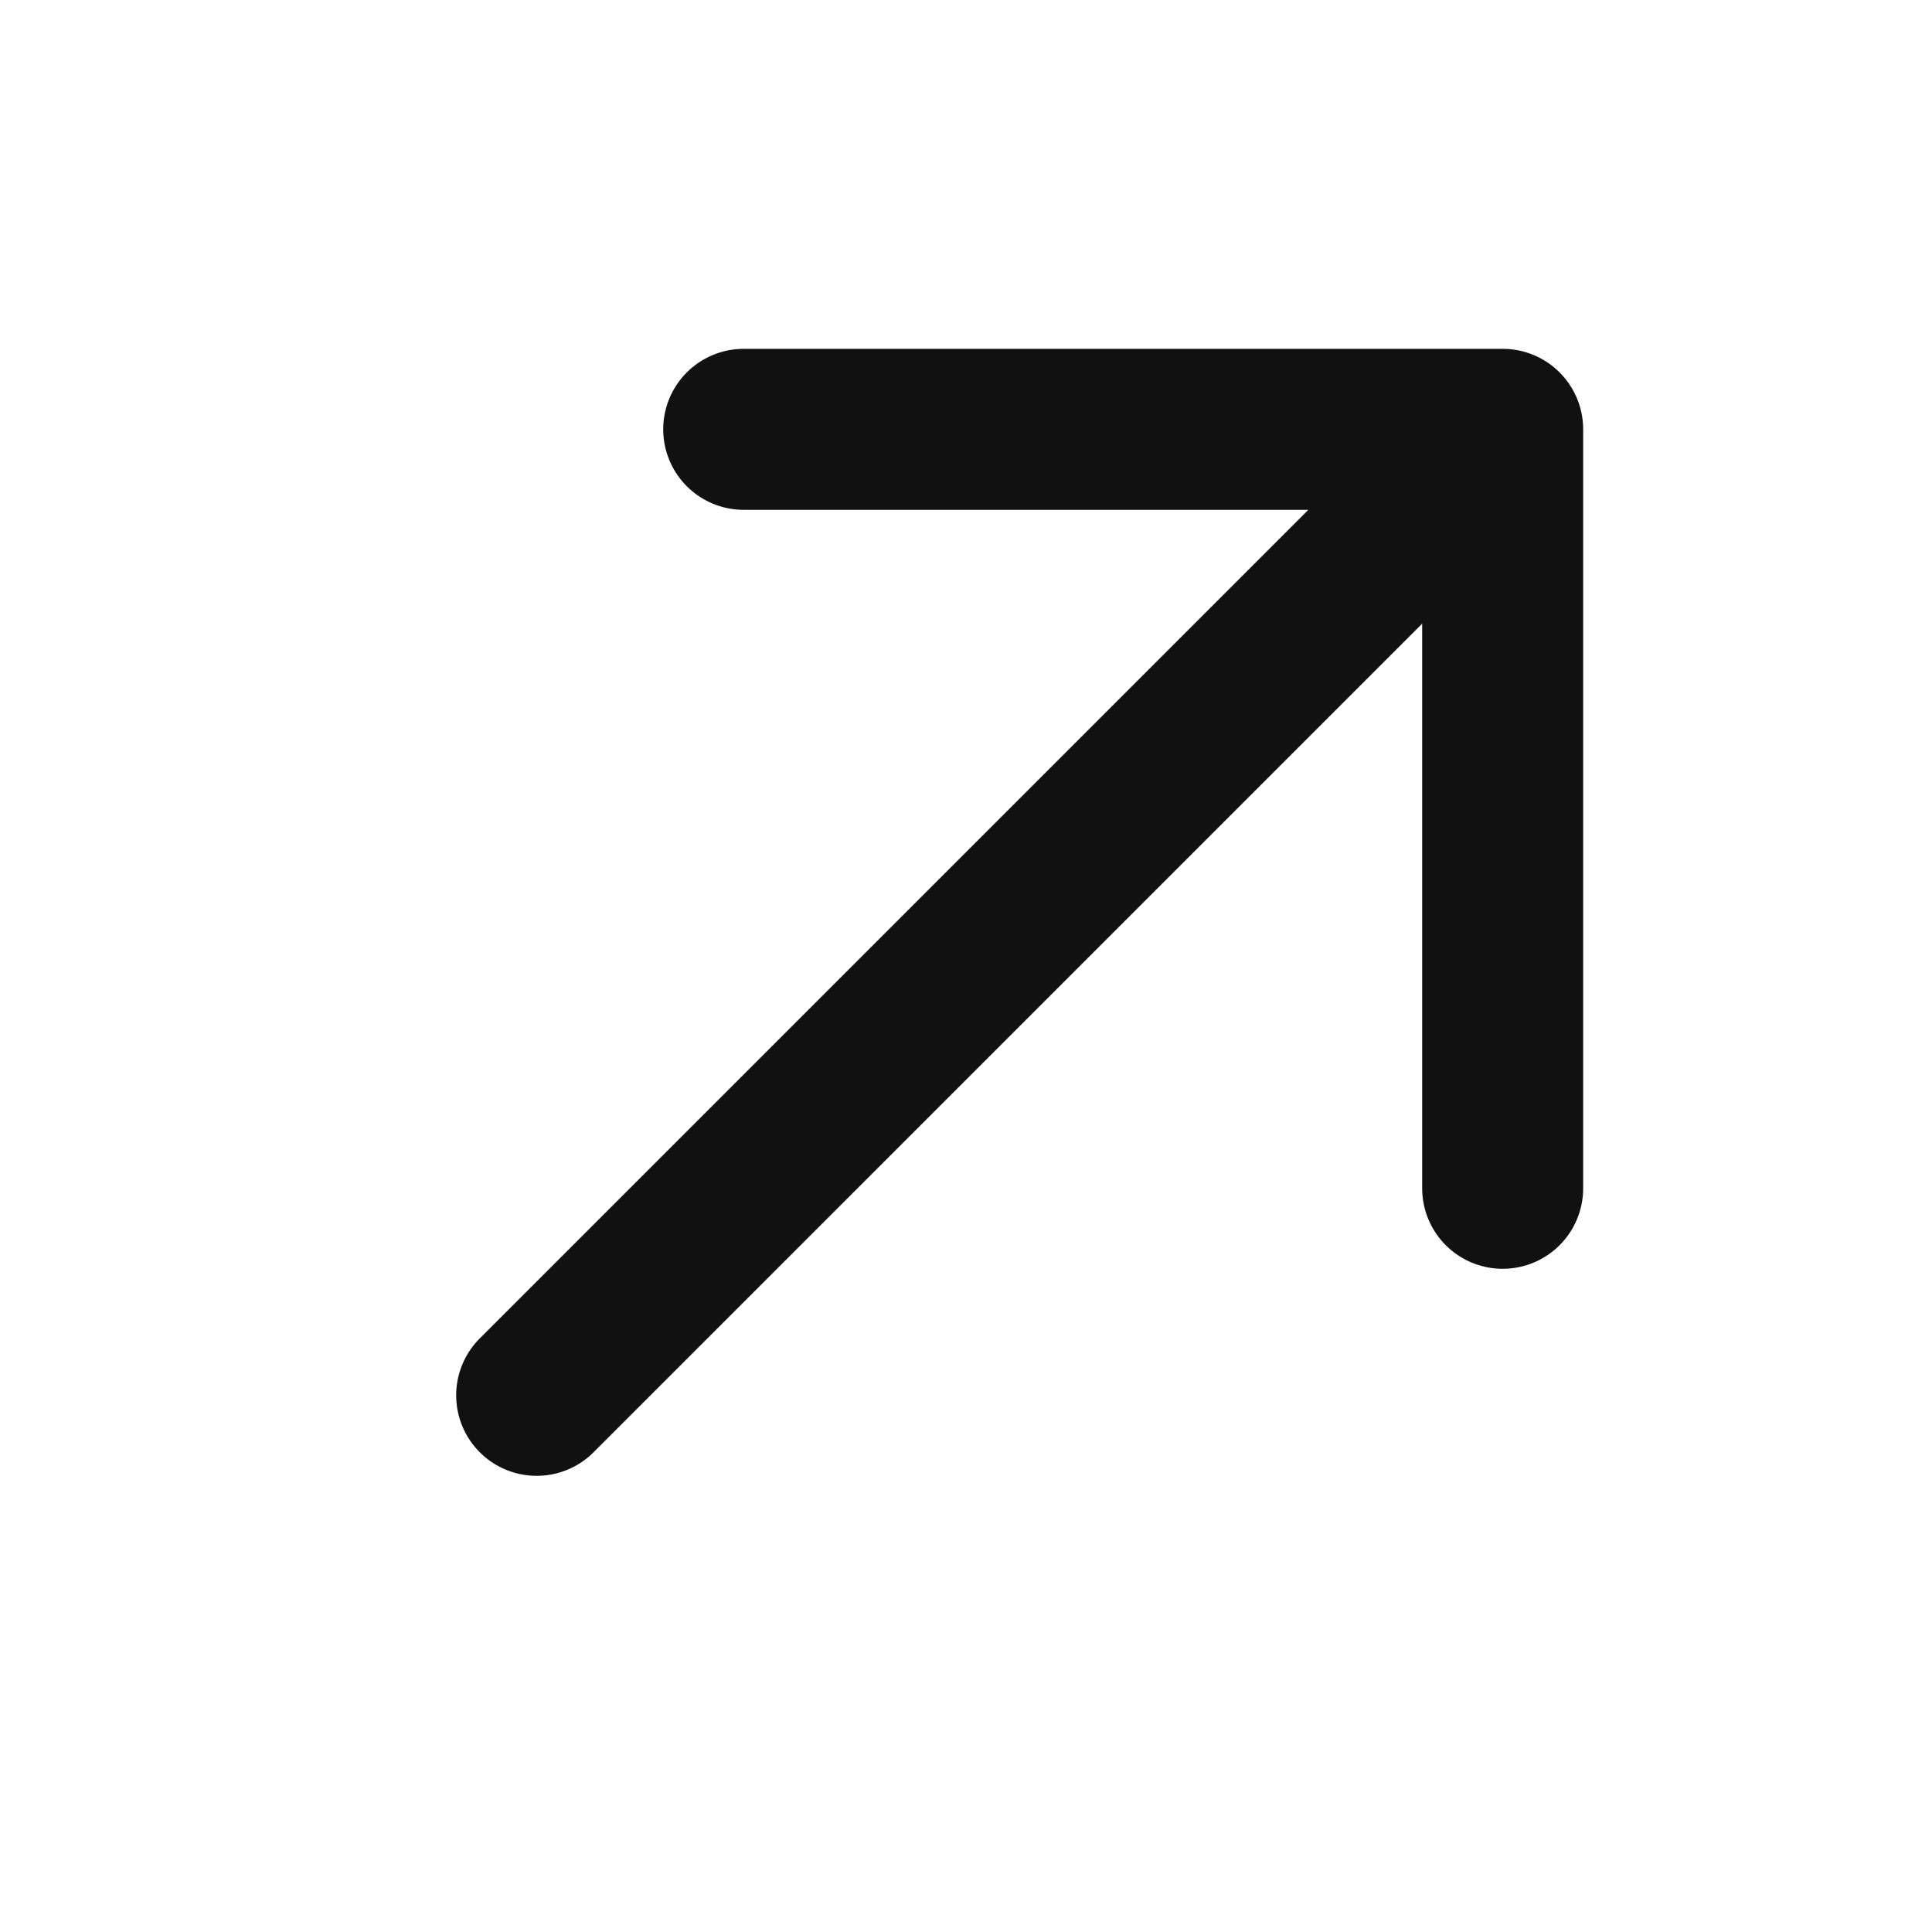<svg width="18" height="18" viewBox="0 0 18 18" fill="none" xmlns="http://www.w3.org/2000/svg">
<path d="M5 13L14 4M14 4L6.929 4M14 4V11.071" stroke="#111111" stroke-width="1.5" stroke-linecap="round" stroke-linejoin="round"/>
</svg>
